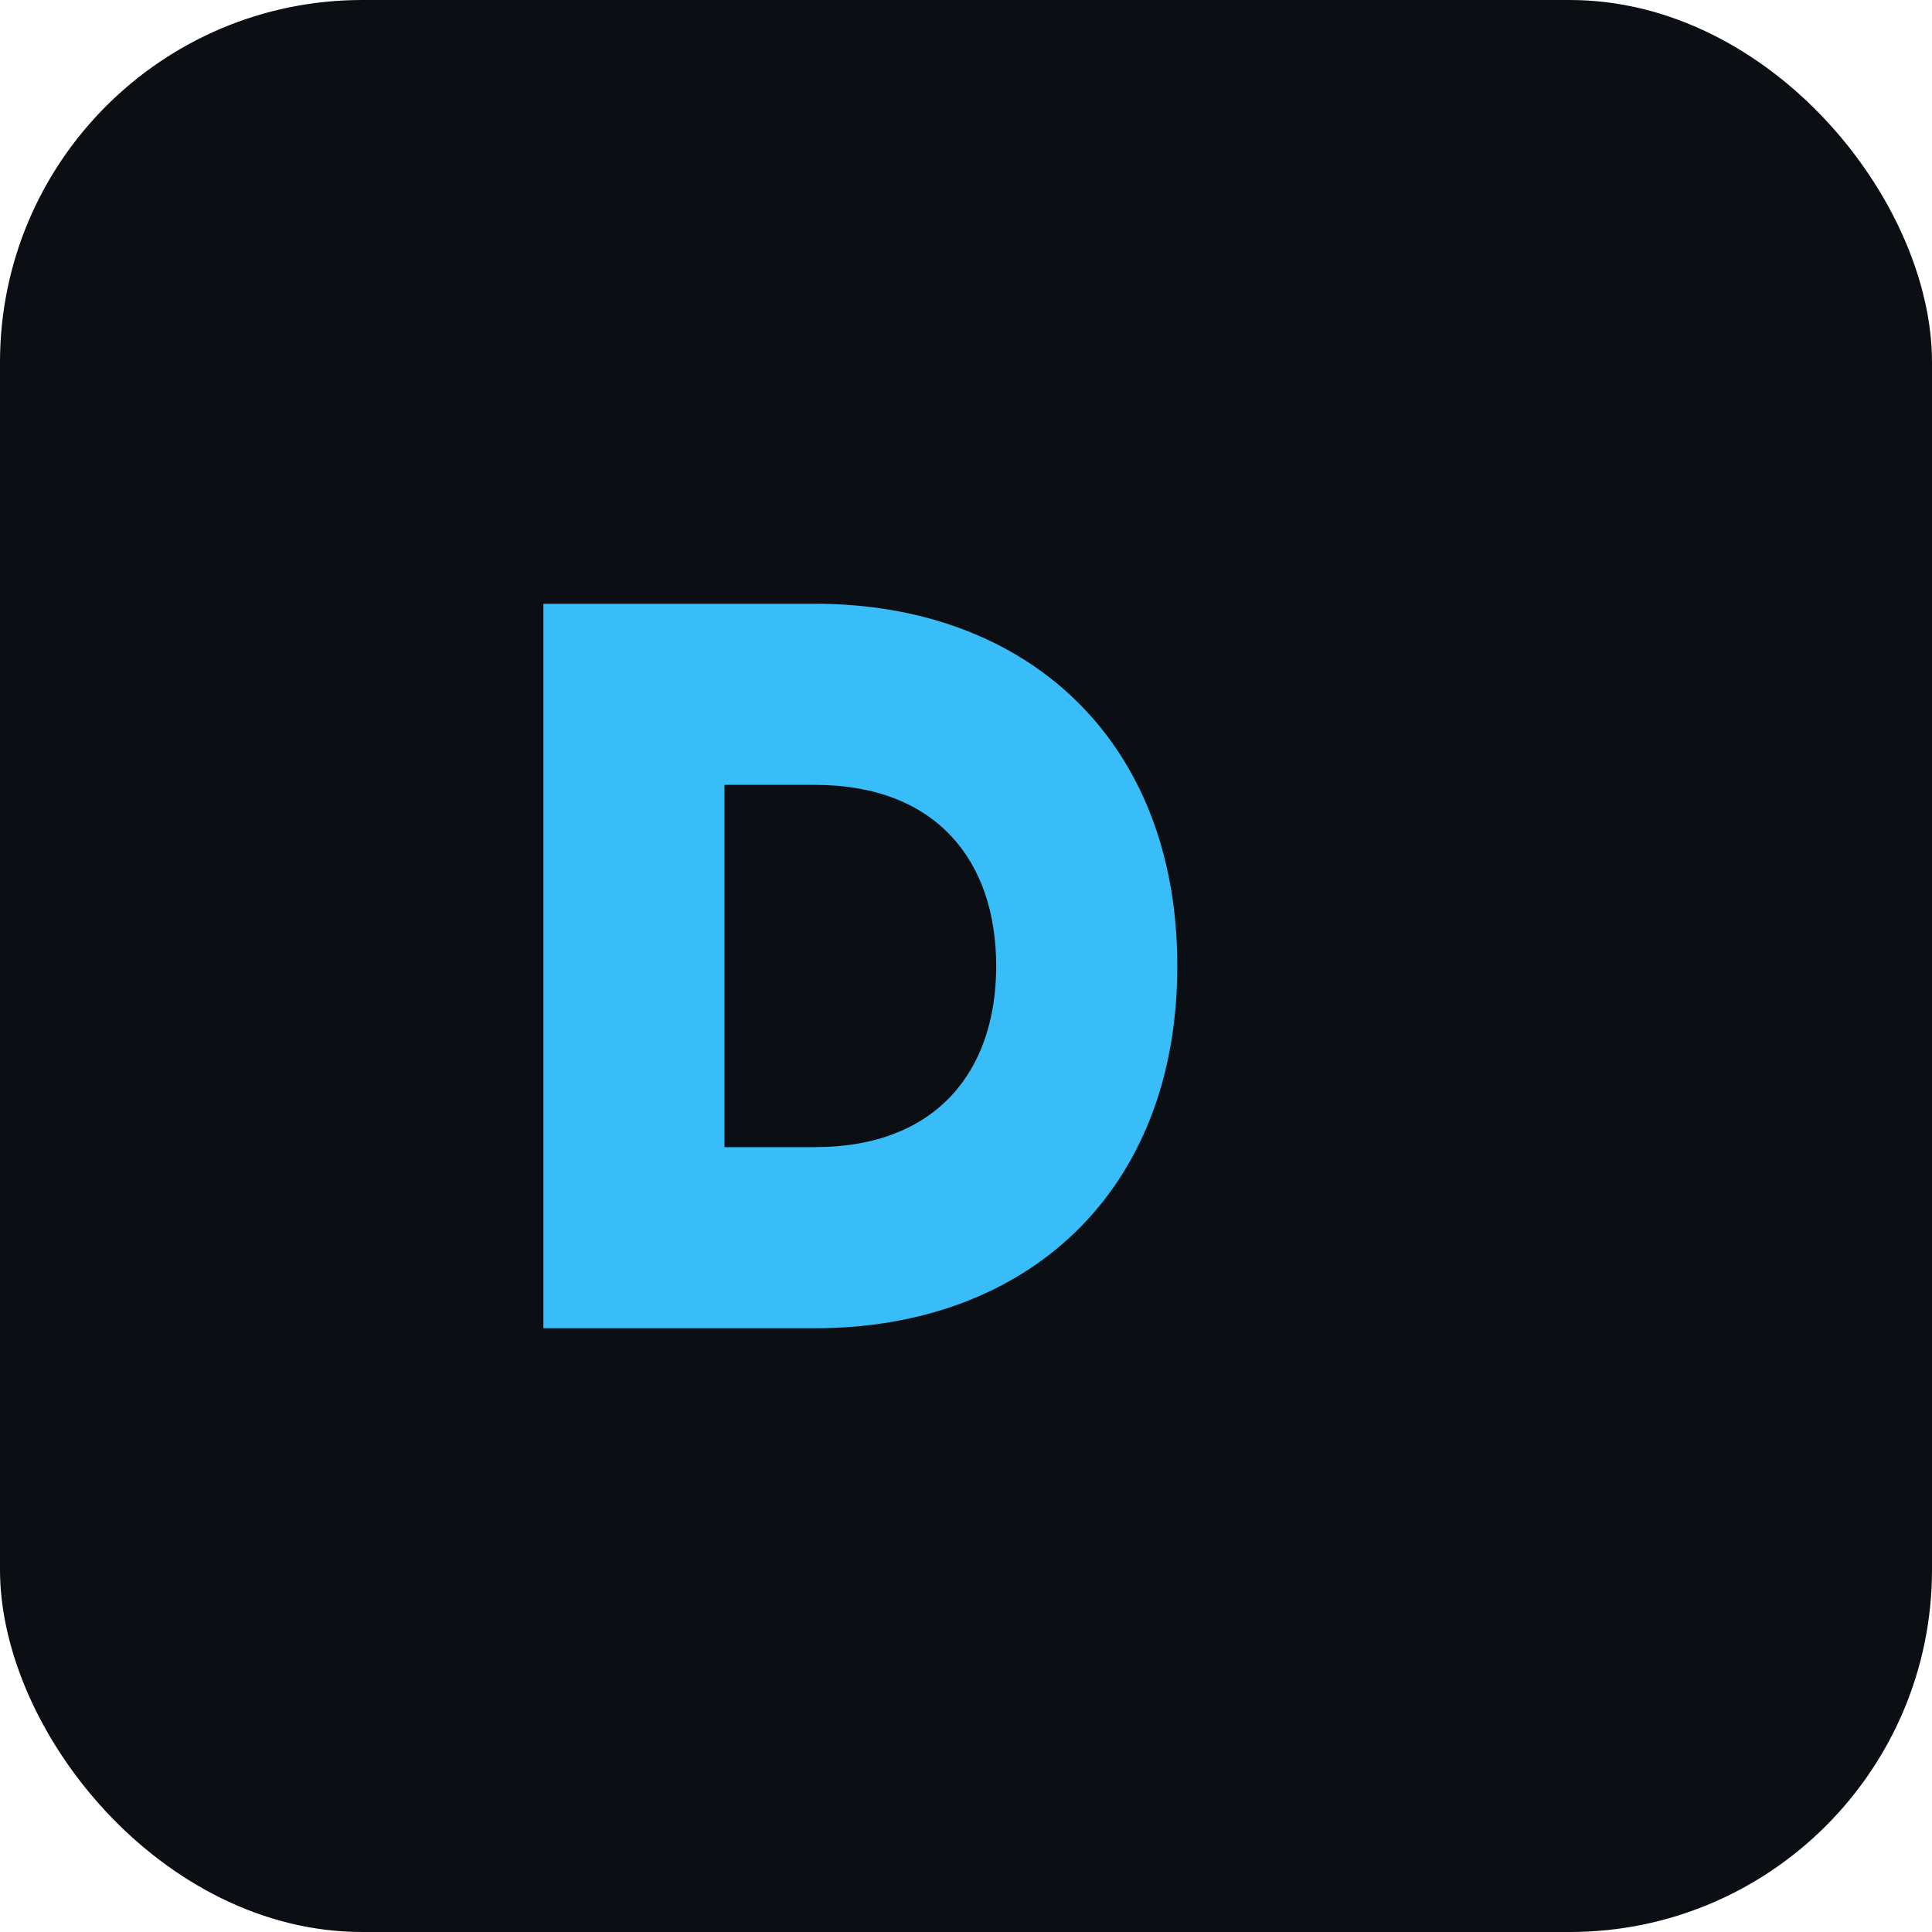 <svg xmlns="http://www.w3.org/2000/svg" width="128" height="128" viewBox="0 0 128 128" fill="none">
  <rect width="128" height="128" rx="24" fill="#0b0f14"/>
  <path d="M36 88V40h18c14 0 24 9 24 24s-10 24-24 24H36zm18-12c8 0 12-5 12-12s-4-12-12-12h-6v24h6z" fill="#38bdf8"/>
</svg>
